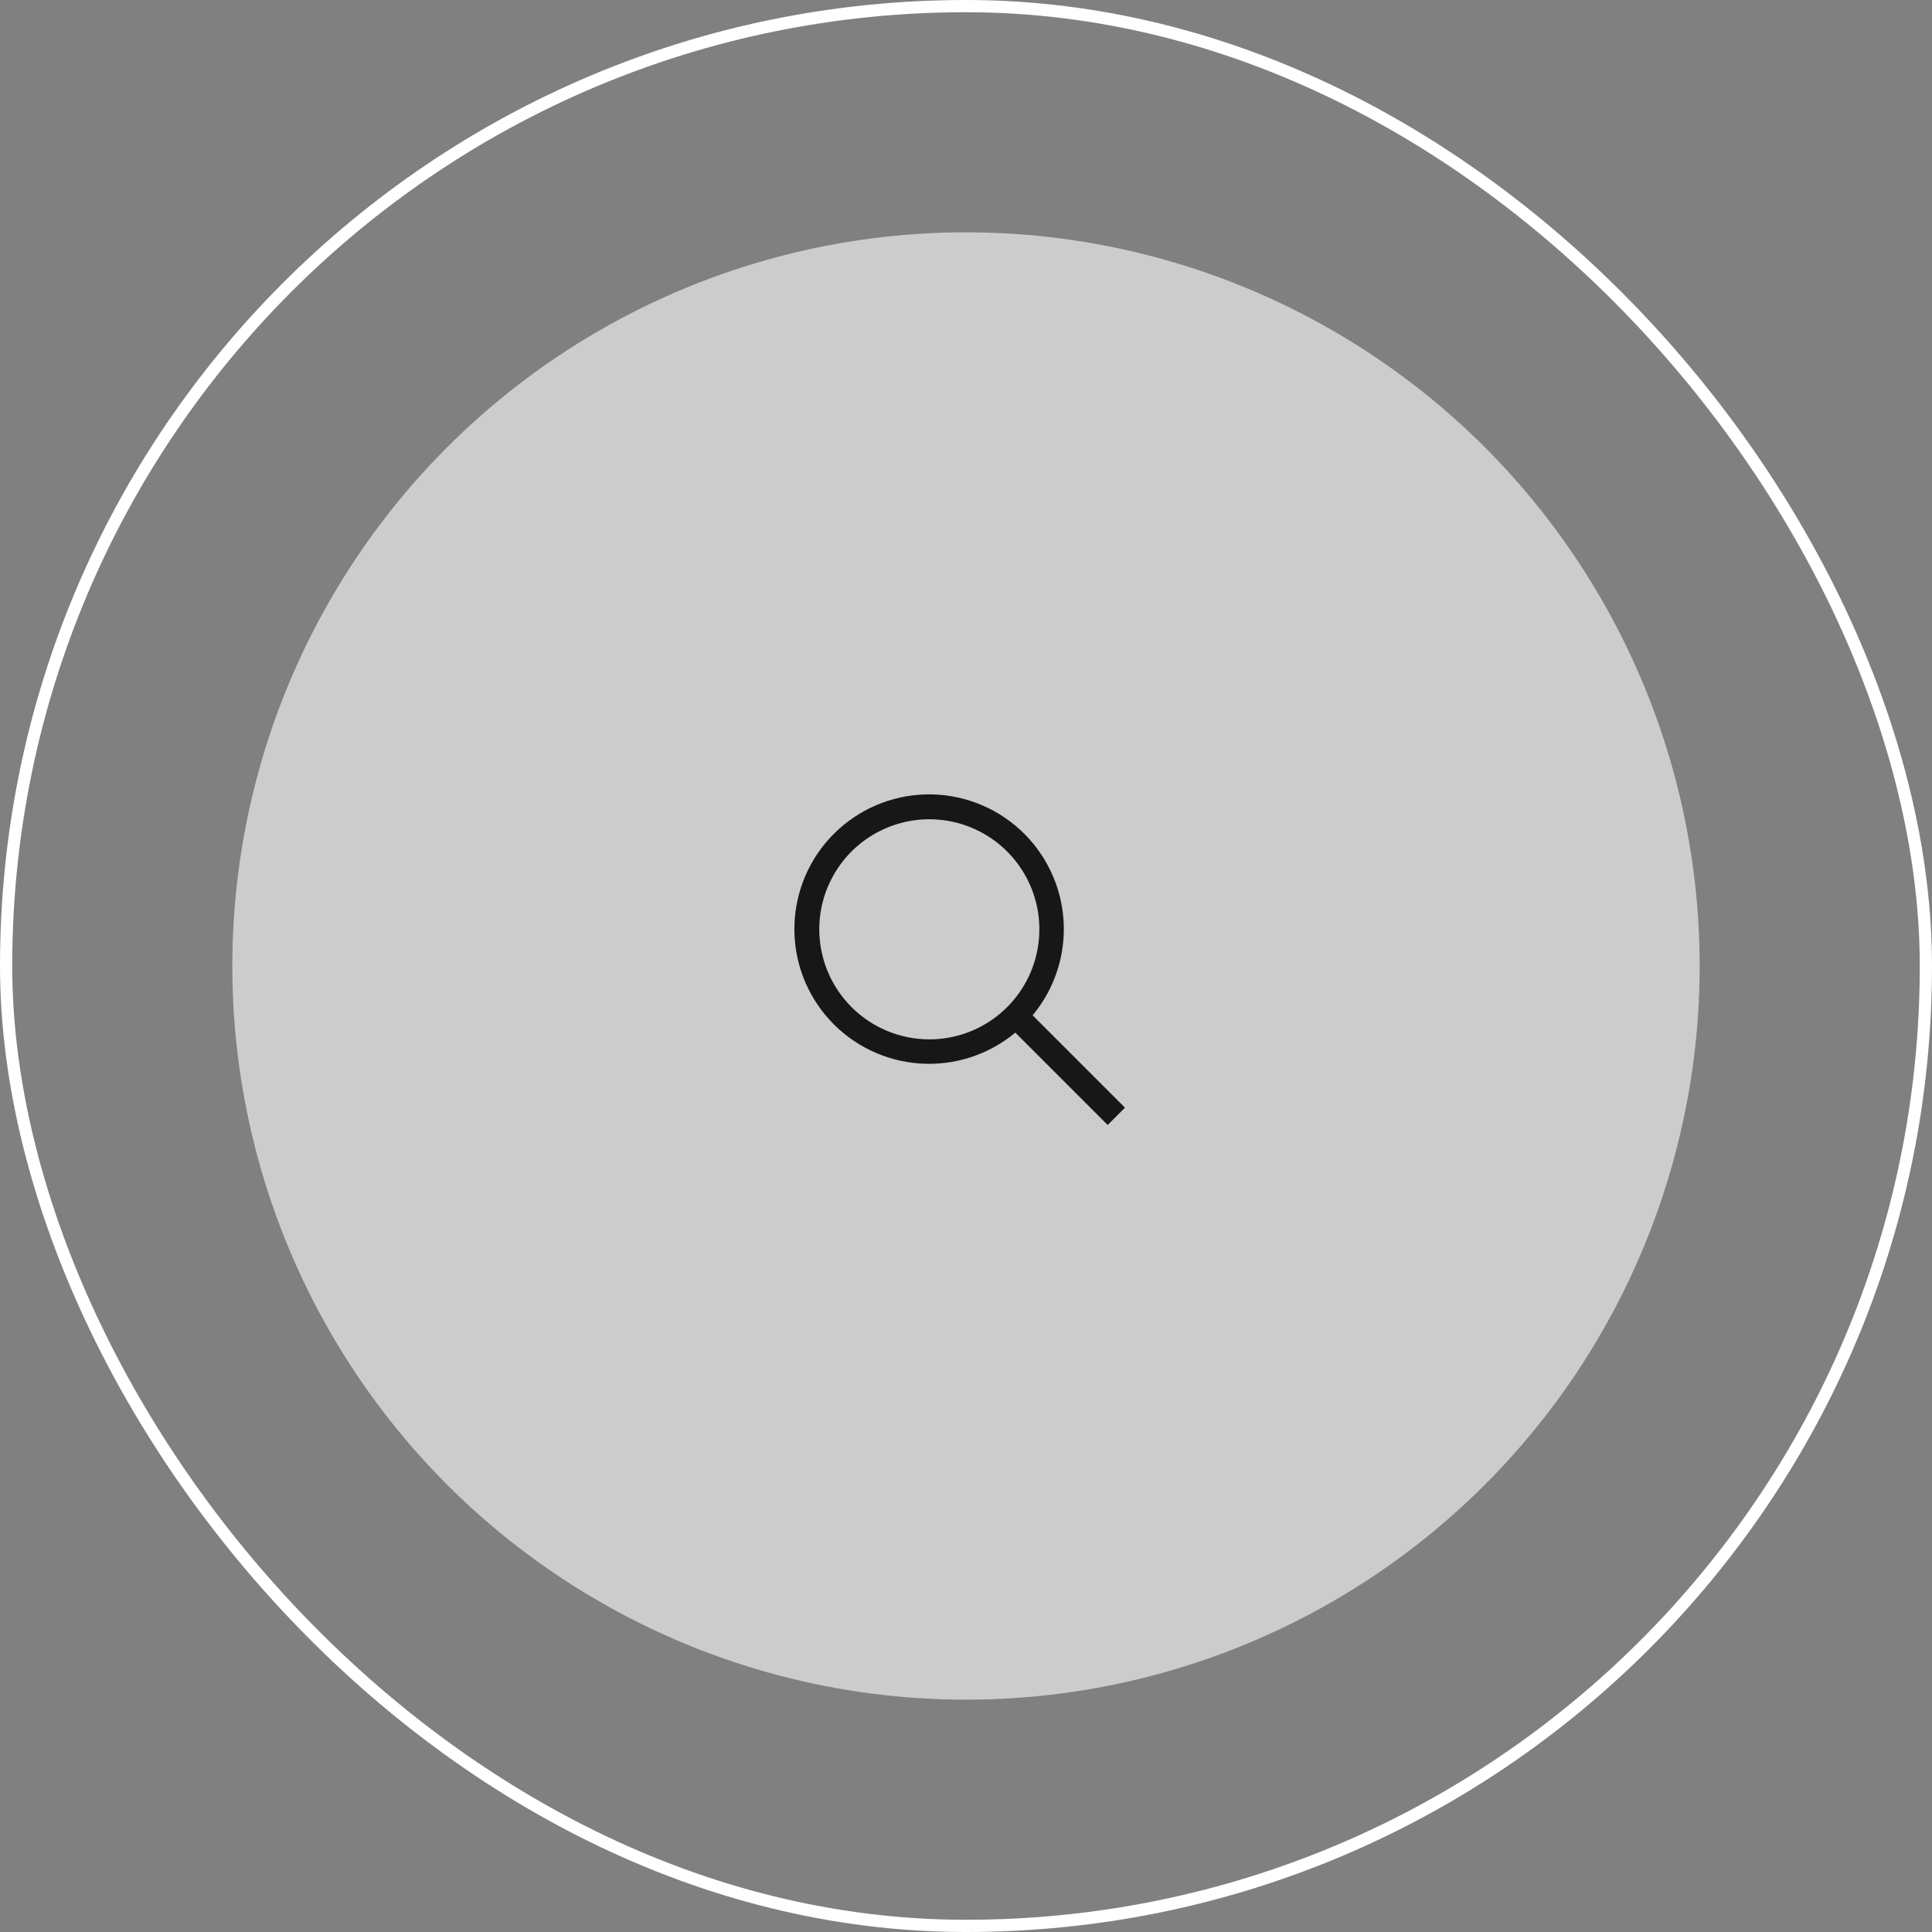 <svg width="158" height="158" viewBox="0 0 158 158" fill="none" xmlns="http://www.w3.org/2000/svg">
<rect x="0" y="0" width="158" height="158" fill="#808080" stroke="none"/>
<rect x="0.5" y="0.5" width="157" height="157" rx="78.5" stroke="white"/>
<circle opacity="0.6" cx="79" cy="79" r="60" fill="white"/>
<path d="M92 90.586L84.448 83.034C86.263 80.855 87.168 78.061 86.975 75.232C86.781 72.403 85.505 69.758 83.411 67.846C81.317 65.934 78.567 64.903 75.732 64.967C72.897 65.032 70.197 66.187 68.192 68.192C66.187 70.197 65.032 72.897 64.968 75.732C64.903 78.567 65.934 81.317 67.846 83.411C69.758 85.505 72.403 86.781 75.232 86.974C78.061 87.168 80.855 86.263 83.034 84.448L90.586 92L92 90.586ZM67 76C67 74.22 67.528 72.48 68.517 71C69.506 69.52 70.912 68.366 72.556 67.685C74.201 67.004 76.01 66.826 77.756 67.173C79.502 67.52 81.106 68.377 82.364 69.636C83.623 70.895 84.48 72.498 84.827 74.244C85.174 75.99 84.996 77.8 84.315 79.444C83.634 81.089 82.48 82.494 81 83.483C79.52 84.472 77.78 85 76 85C73.614 84.997 71.326 84.048 69.639 82.361C67.952 80.674 67.003 78.386 67 76Z" fill="#171717"/>
</svg>
